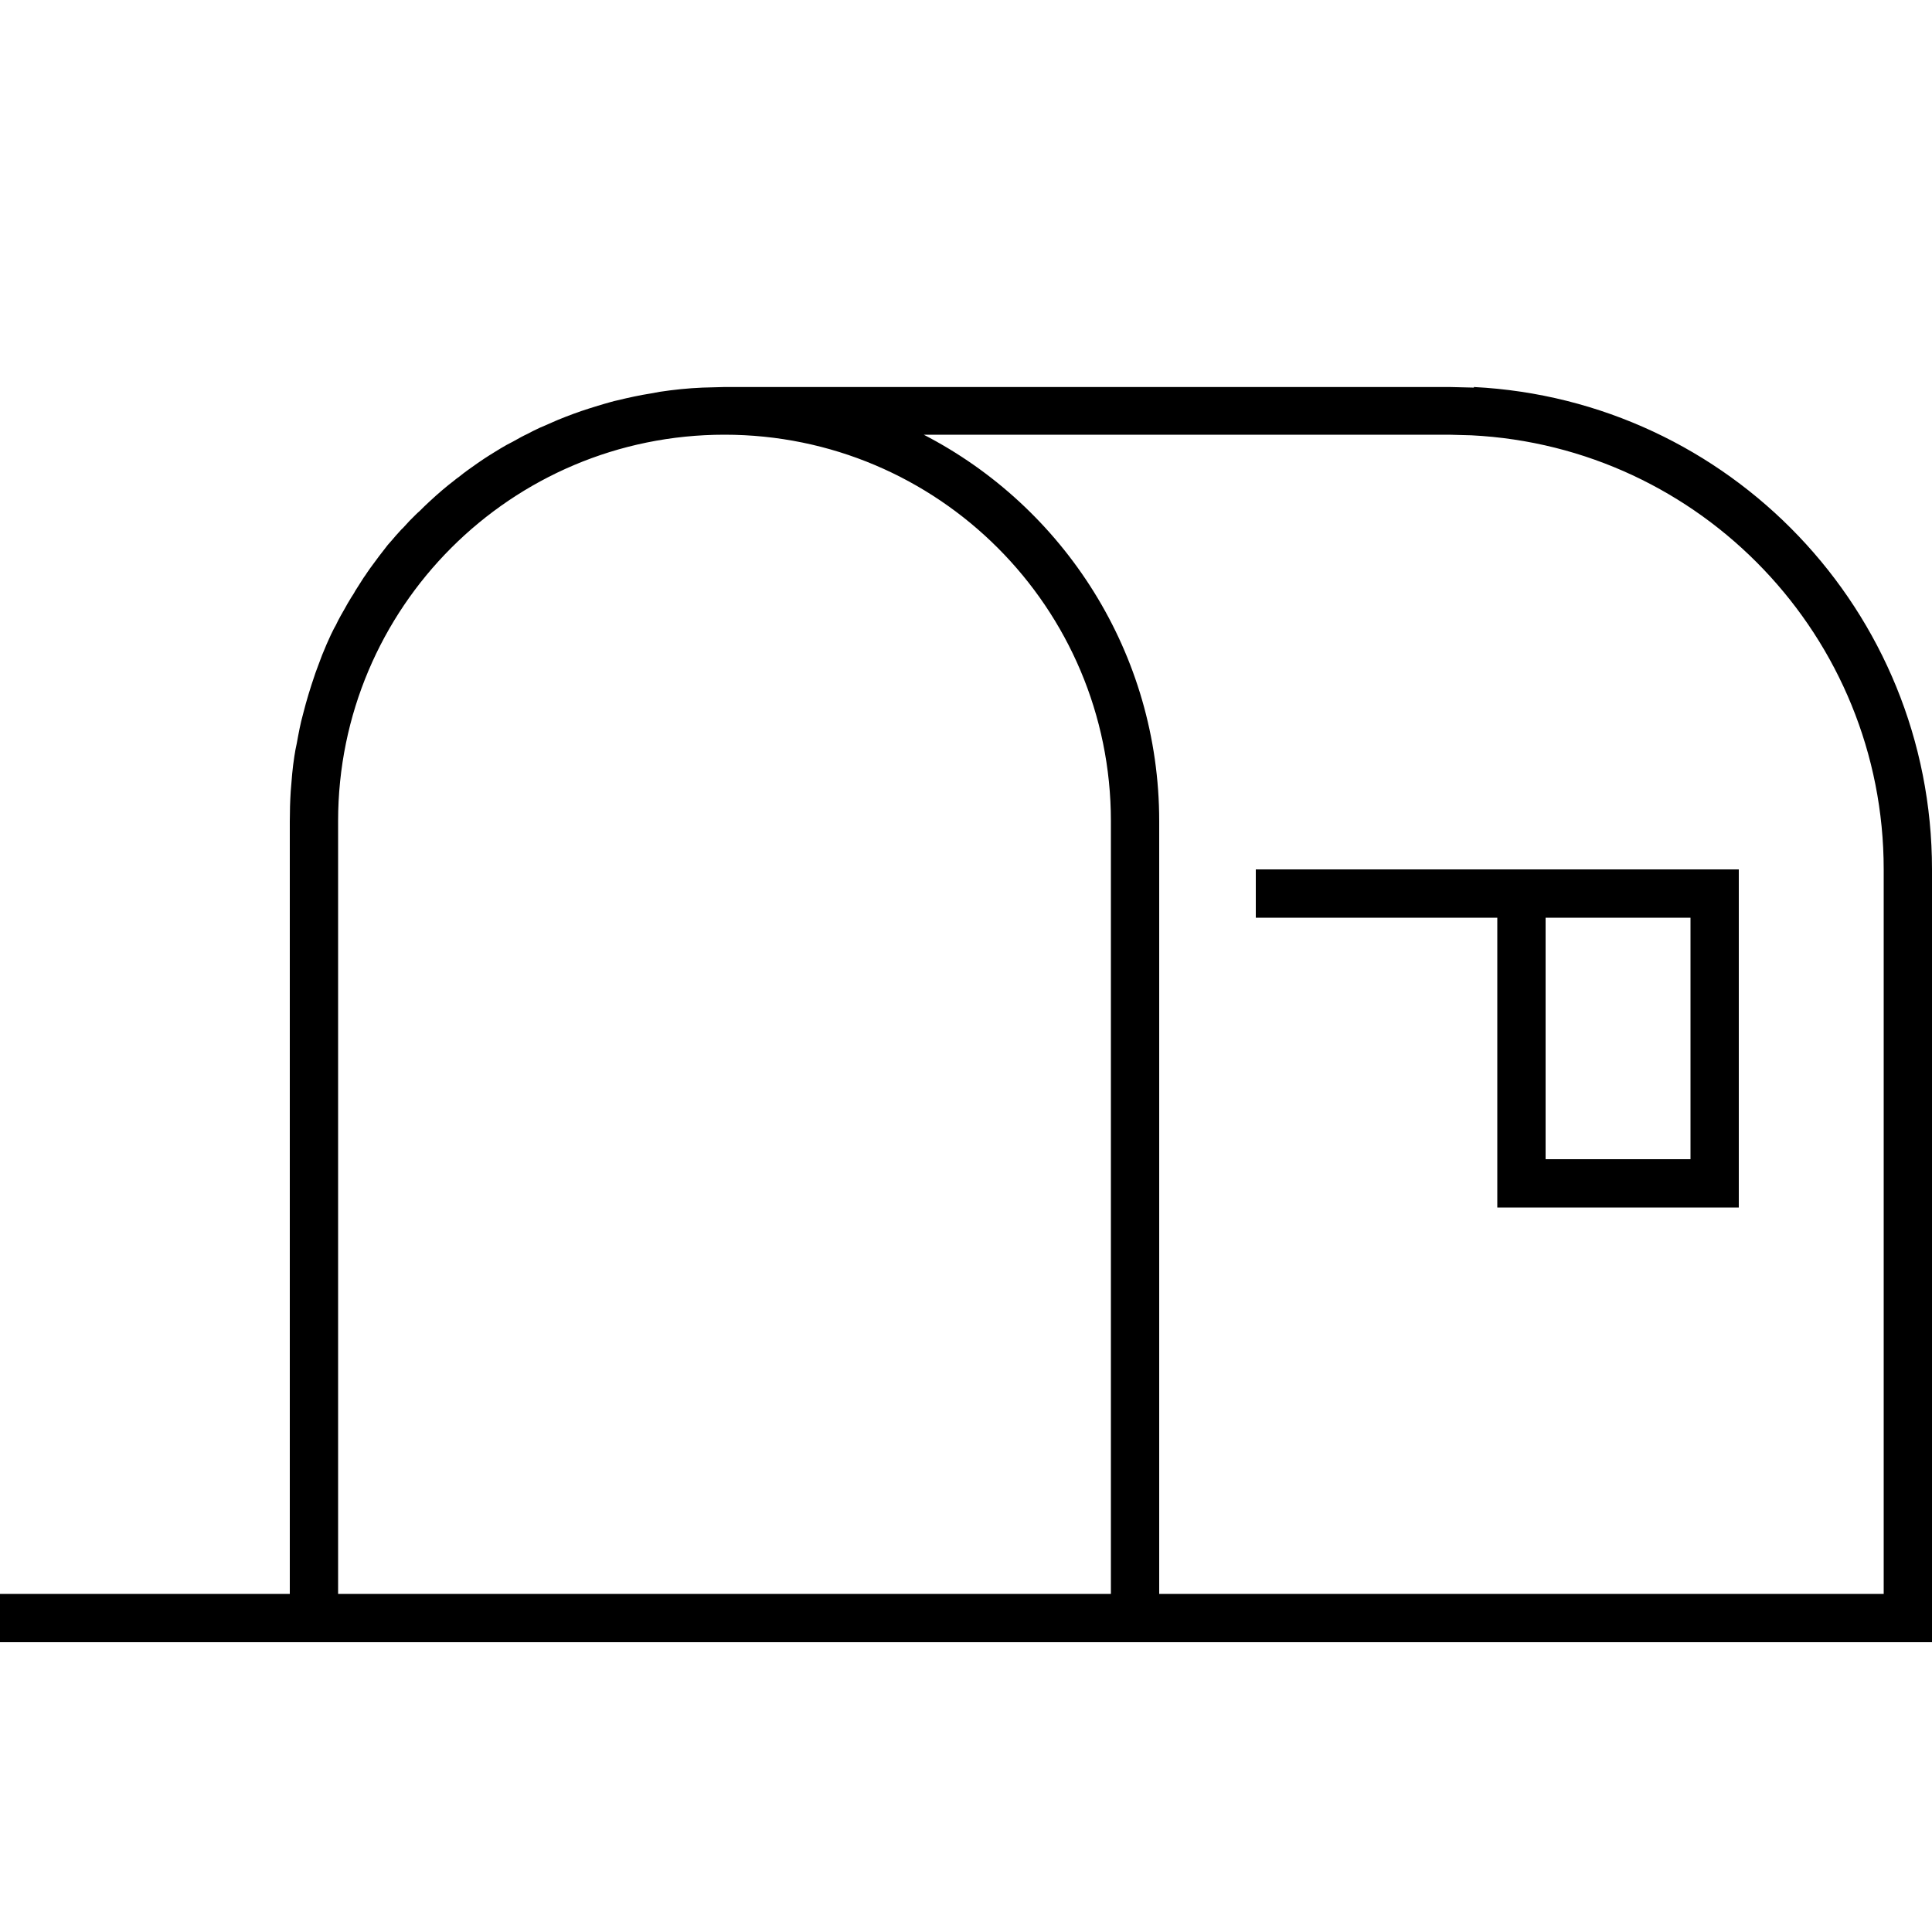 <svg xmlns="http://www.w3.org/2000/svg" viewBox="0 0 640 640"><!--! Font Awesome Pro 7.1.0 by @fontawesome - https://fontawesome.com License - https://fontawesome.com/license (Commercial License) Copyright 2025 Fonticons, Inc. --><path fill="currentColor" d="M488.2 128.2C572.8 132.5 640 202.4 640 288L640 544L0 544L0 528L96 528L96 272C96 268.7 96.1 265.4 96.3 262.2C96.6 258.3 96.9 254.4 97.5 250.6C97.7 249.1 98 247.7 98.3 246.3C98.9 243 99.5 239.7 100.4 236.5C100.7 235.4 101 234.2 101.3 233.1C101.6 232.1 101.9 231 102.2 230C102.5 228.9 102.9 227.9 103.2 226.8C103.6 225.5 104.1 224.2 104.5 222.9C104.8 222 105.2 221.1 105.5 220.2C105.9 219.1 106.3 218.1 106.7 217C107.2 215.8 107.7 214.6 108.2 213.4C108.7 212.4 109.1 211.3 109.6 210.3C110.1 209.3 110.6 208.2 111.2 207.2C111.7 206.1 112.3 205 112.9 203.9C113.3 203.2 113.7 202.5 114.1 201.8C114.8 200.5 115.5 199.3 116.3 198C116.8 197.2 117.3 196.5 117.7 195.7C118.2 195 118.6 194.2 119.1 193.5L120.5 191.3C120.9 190.8 121.2 190.3 121.6 189.7C122.3 188.7 122.9 187.8 123.6 186.9C124.3 186 124.9 185.1 125.6 184.2C126.4 183.2 127.2 182.1 128 181.1C128.5 180.4 129.1 179.8 129.7 179.1C130.6 178 131.6 176.9 132.6 175.8C132.9 175.5 133.1 175.2 133.4 175L135.7 172.5C136.3 171.9 136.9 171.3 137.5 170.7C138 170.2 138.5 169.7 139 169.3C140 168.3 141 167.3 142.1 166.3C142.9 165.6 143.6 164.9 144.4 164.2C145.2 163.5 145.9 162.9 146.7 162.2C147.9 161.2 149.1 160.2 150.3 159.3C150.9 158.8 151.4 158.4 152 158C153 157.2 154 156.4 155 155.7C156 155 157.1 154.2 158.1 153.5C158.8 153 159.6 152.5 160.3 152C161.5 151.2 162.8 150.4 164.1 149.6C164.7 149.2 165.3 148.9 165.9 148.5C167.2 147.7 168.5 147 169.9 146.3C170.8 145.8 171.7 145.3 172.6 144.8C173.2 144.5 173.9 144.1 174.6 143.8C175.9 143.1 177.3 142.4 178.6 141.8C178.8 141.7 179 141.6 179.3 141.5L184.1 139.4C184.3 139.3 184.6 139.2 184.8 139.1C188.2 137.7 191.7 136.4 195.2 135.3C196.2 135 197.1 134.7 198.1 134.4C198.8 134.2 199.4 134 200.1 133.8C201.6 133.4 203.1 132.9 204.6 132.6C208.3 131.7 212 130.9 215.8 130.3C216.7 130.1 217.6 130 218.5 129.8C223.1 129.1 227.9 128.6 232.7 128.4L240.1 128.2L480.1 128.2L488.3 128.4zM240 144C169.3 144 112 201.3 112 272L112 528L368 528L368 272C368 201.3 310.7 144 240 144zM306 144C352.3 167.9 384 216.3 384 272L384 528L624 528L624 288C624 211 563.5 148 487.4 144.2L480 144L306 144zM576 400L496 400L496 304L416 304L416 288L576 288L576 400zM512 384L560 384L560 304L512 304L512 384z"/></svg>